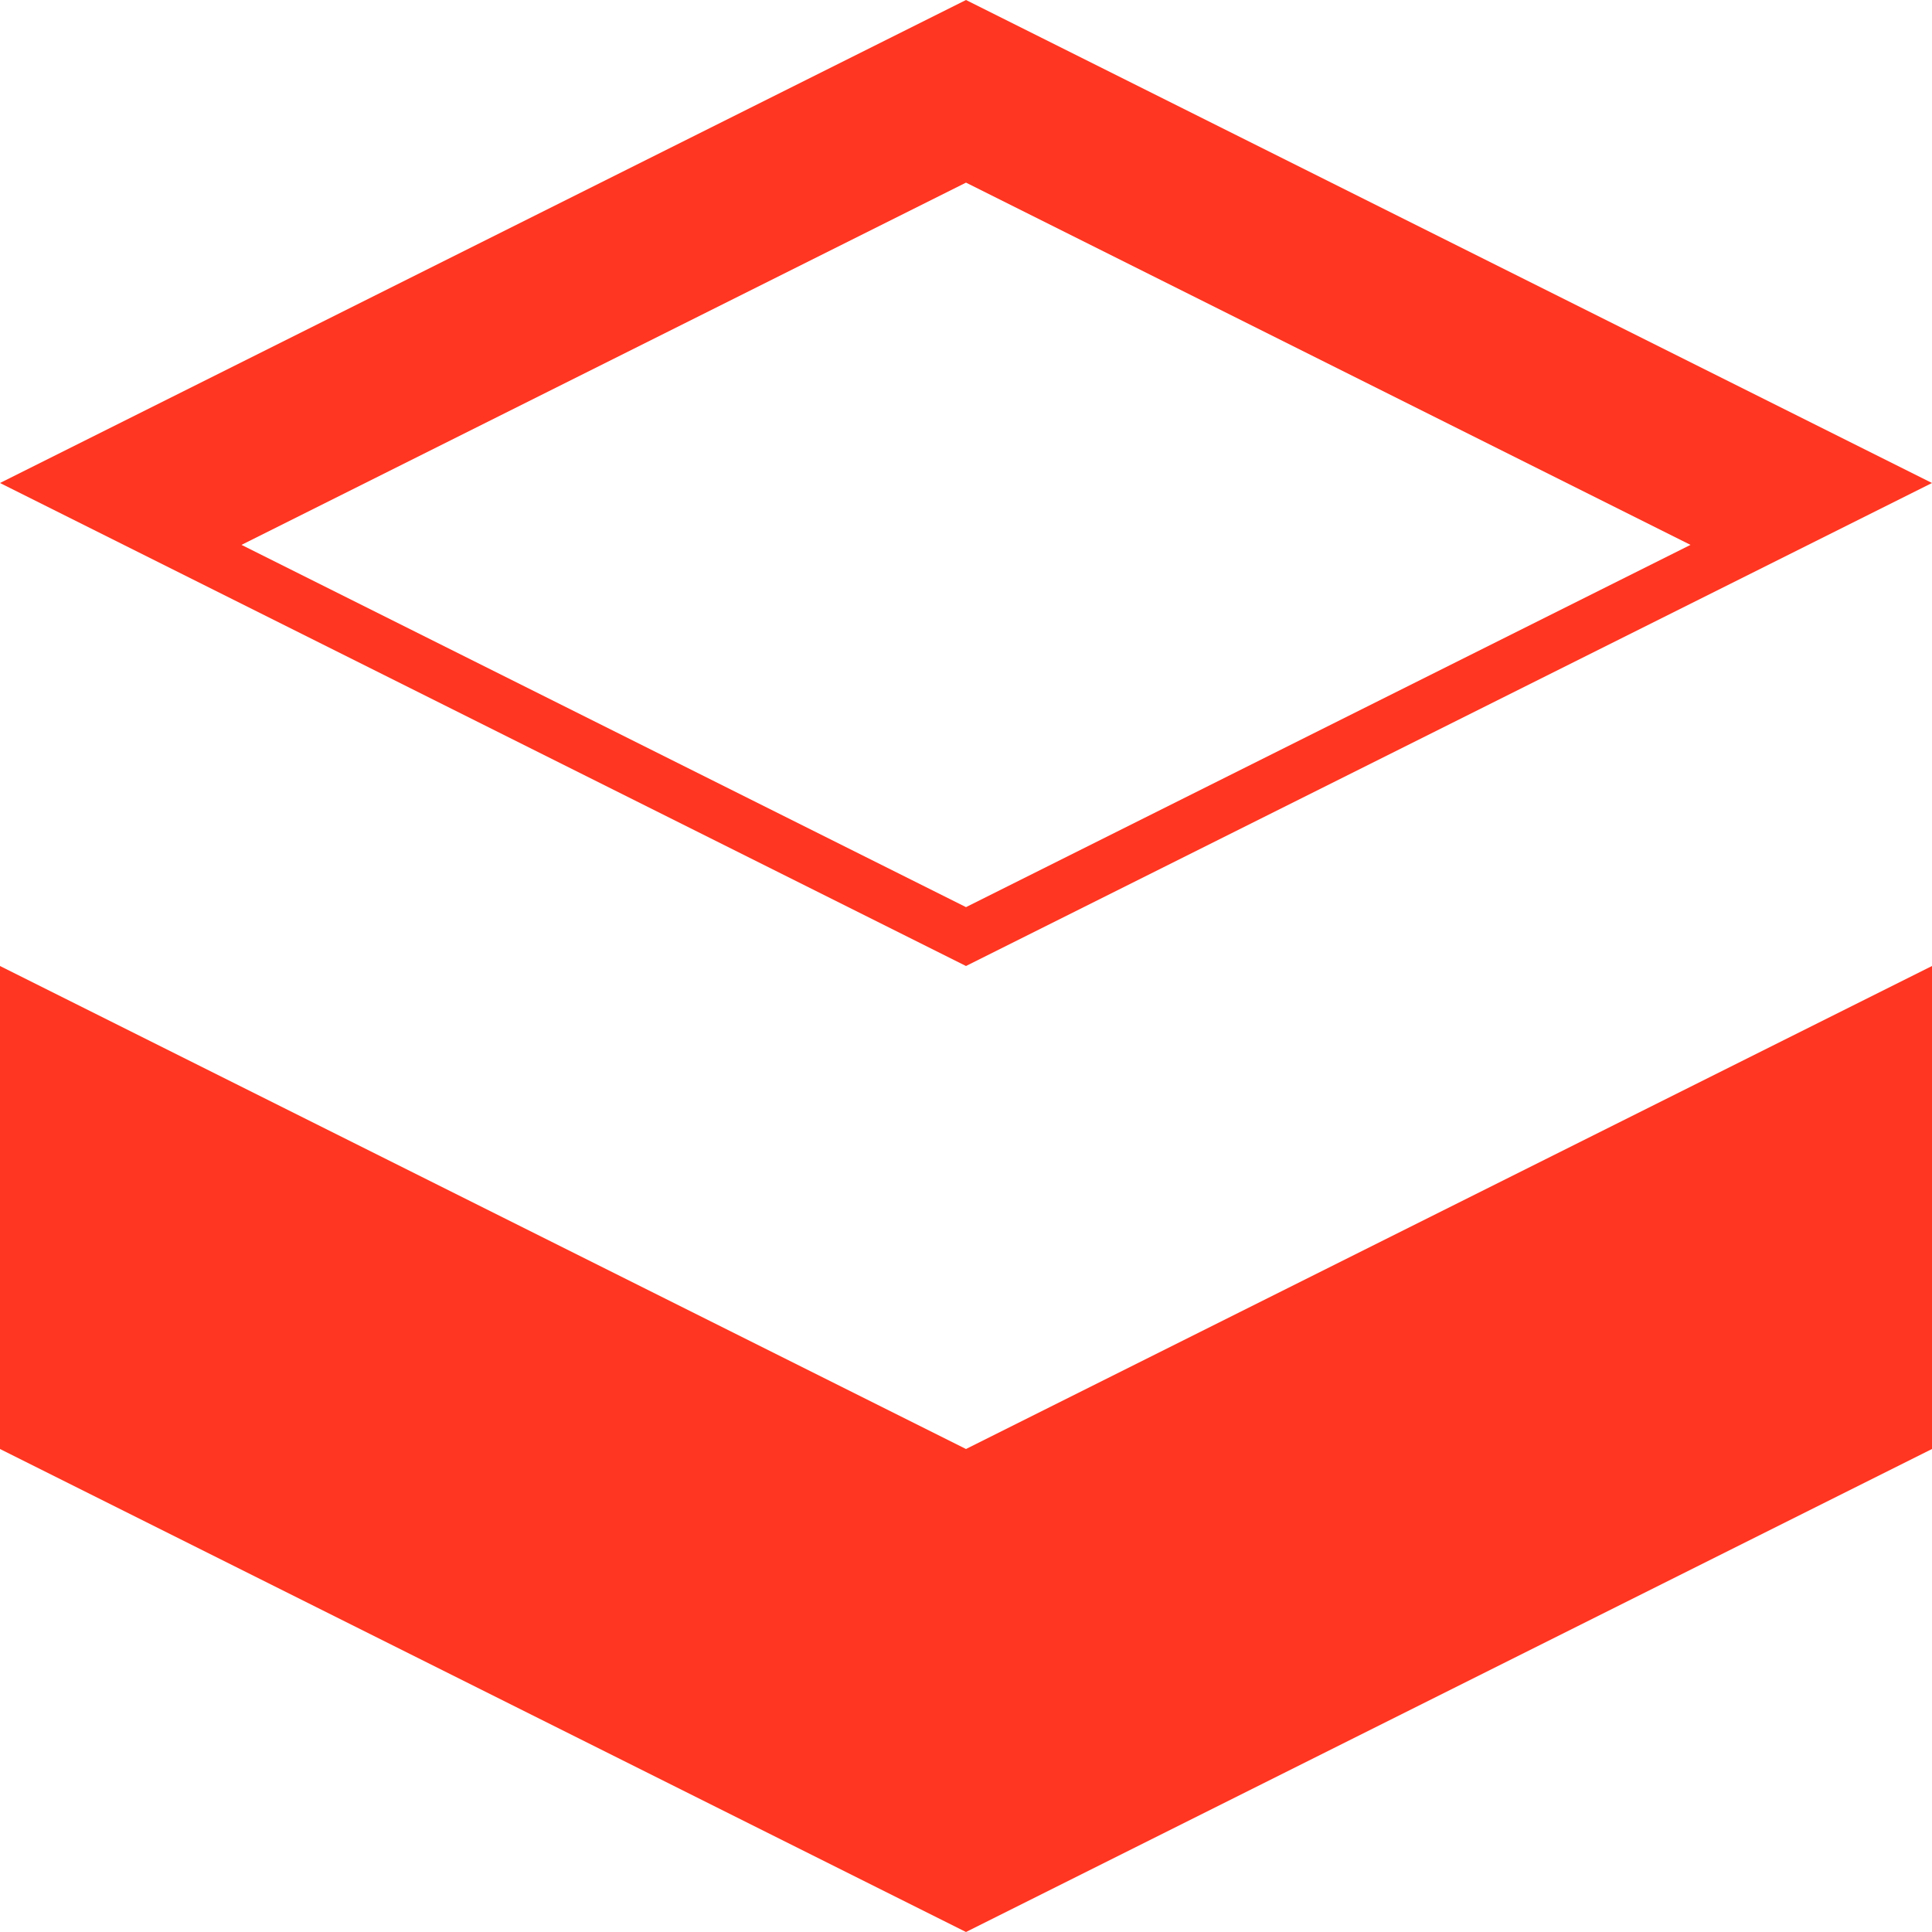 <svg xmlns="http://www.w3.org/2000/svg" viewBox="0 0 512 512">
  <title>Databricks Logo</title>
  <g fill="#FF3621">
    <path d="M256 0L0 128l256 128 256-128L256 0zm0 48.4l192 96-192 96-192-96 192-96z"/>
    <path d="M0 256v128l256 128 256-128V256l-256 128L0 256z"/>
  </g>
</svg>
